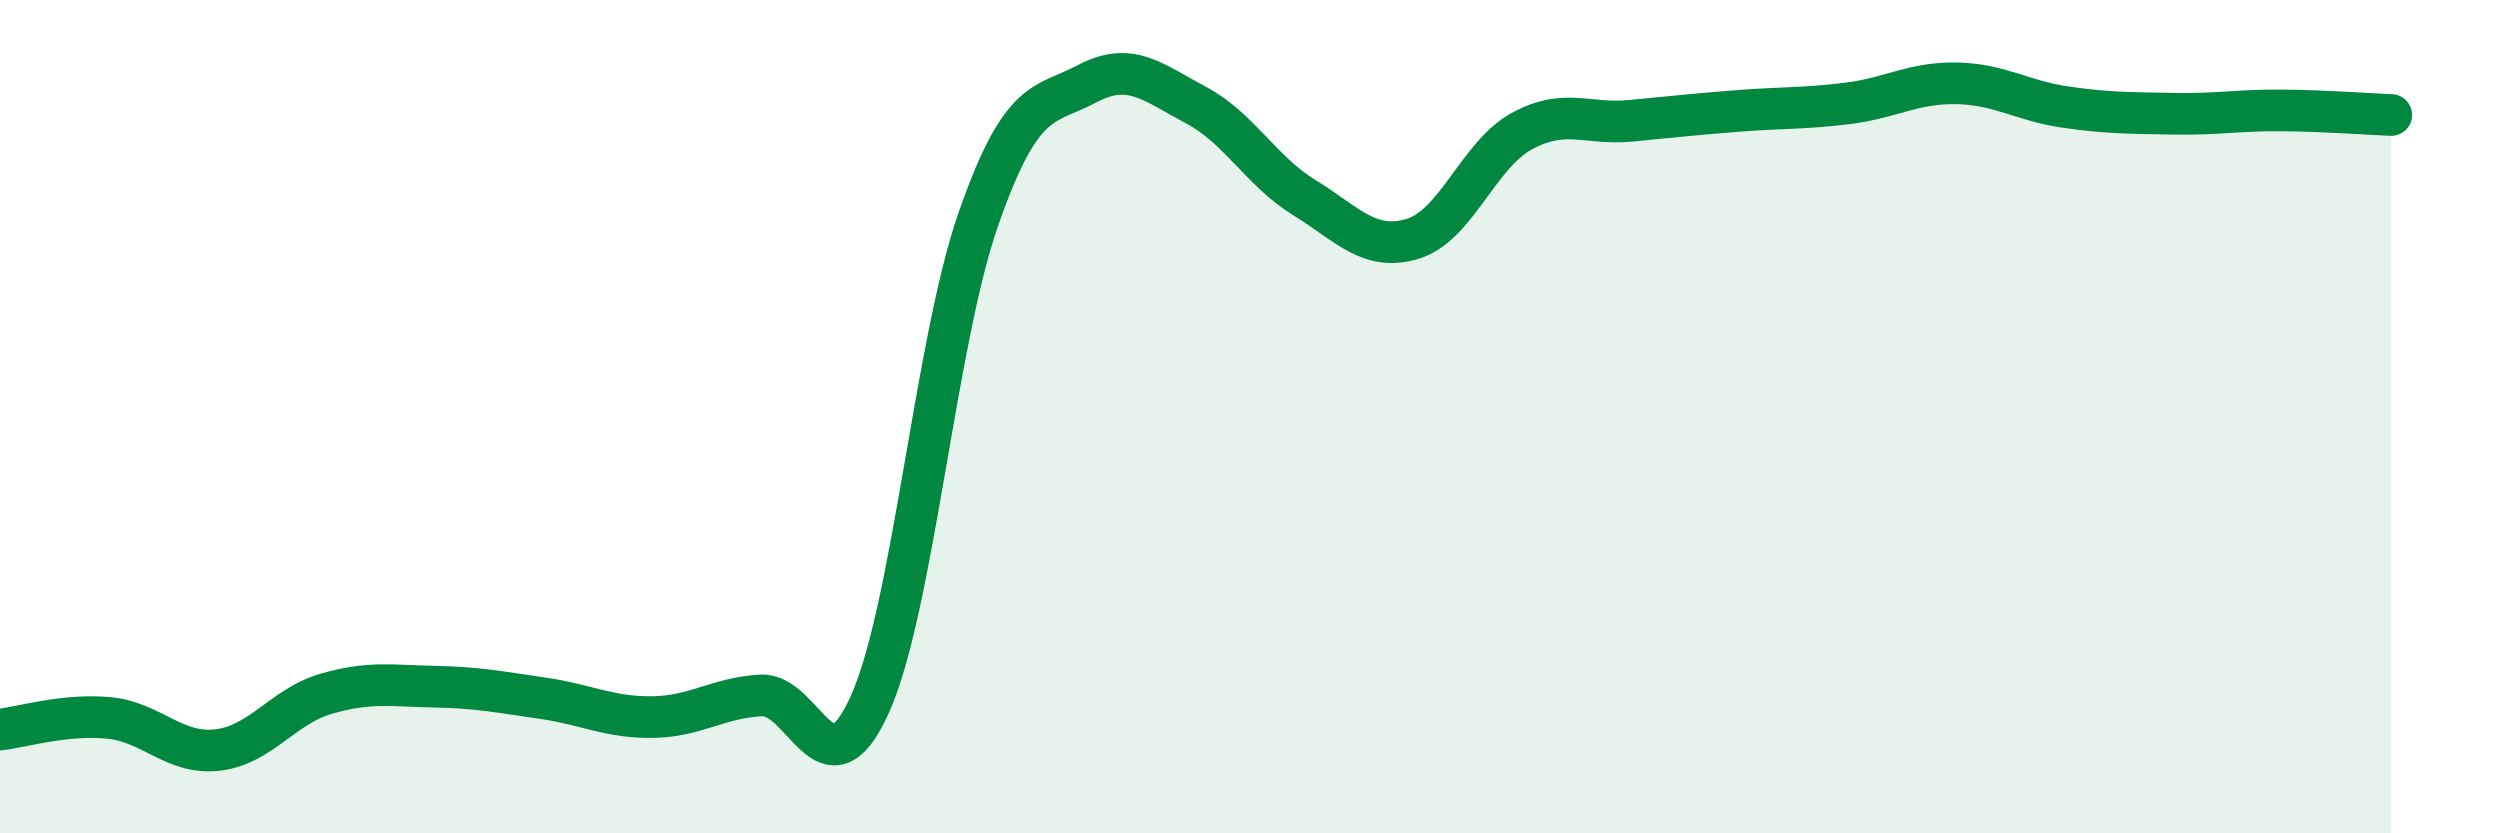
    <svg width="60" height="20" viewBox="0 0 60 20" xmlns="http://www.w3.org/2000/svg">
      <path
        d="M 0,17.51 C 0.52,17.45 1.57,17.13 2.61,17.23 C 3.65,17.33 4.18,18.12 5.22,18 C 6.26,17.88 6.79,16.95 7.83,16.65 C 8.87,16.35 9.39,16.46 10.43,16.48 C 11.47,16.5 12,16.61 13.04,16.76 C 14.08,16.91 14.61,17.22 15.65,17.21 C 16.69,17.2 17.22,16.75 18.26,16.69 C 19.3,16.63 19.83,19.21 20.87,16.92 C 21.91,14.63 22.44,8.24 23.48,5.26 C 24.52,2.28 25.05,2.56 26.09,2.01 C 27.13,1.46 27.66,1.97 28.7,2.52 C 29.74,3.07 30.26,4.1 31.3,4.74 C 32.34,5.38 32.87,6.05 33.91,5.73 C 34.95,5.41 35.48,3.72 36.52,3.15 C 37.56,2.58 38.09,3 39.13,2.9 C 40.17,2.8 40.7,2.74 41.74,2.66 C 42.78,2.58 43.31,2.61 44.35,2.48 C 45.39,2.35 45.92,1.98 46.96,2 C 48,2.02 48.53,2.42 49.57,2.57 C 50.61,2.72 51.13,2.71 52.17,2.73 C 53.21,2.75 53.74,2.64 54.78,2.65 C 55.82,2.66 56.87,2.74 57.39,2.76L57.39 20L0 20Z"
        fill="#008740"
        opacity="0.1"
        stroke-linecap="round"
        stroke-linejoin="round"
      />
      <path
        d="M 0,17.51 C 0.52,17.45 1.57,17.13 2.61,17.23 C 3.65,17.33 4.18,18.12 5.22,18 C 6.26,17.88 6.79,16.95 7.83,16.65 C 8.87,16.35 9.39,16.46 10.43,16.48 C 11.47,16.5 12,16.61 13.04,16.76 C 14.08,16.91 14.61,17.22 15.65,17.21 C 16.69,17.2 17.22,16.75 18.26,16.69 C 19.3,16.63 19.83,19.21 20.87,16.92 C 21.91,14.63 22.44,8.24 23.48,5.26 C 24.52,2.28 25.05,2.56 26.09,2.01 C 27.13,1.46 27.66,1.97 28.7,2.52 C 29.74,3.07 30.26,4.1 31.3,4.74 C 32.34,5.38 32.87,6.05 33.91,5.73 C 34.95,5.41 35.48,3.72 36.52,3.15 C 37.56,2.58 38.09,3 39.13,2.9 C 40.17,2.8 40.7,2.74 41.74,2.66 C 42.78,2.58 43.31,2.61 44.35,2.48 C 45.39,2.35 45.92,1.98 46.96,2 C 48,2.02 48.53,2.42 49.57,2.57 C 50.61,2.72 51.13,2.71 52.17,2.73 C 53.21,2.75 53.74,2.64 54.78,2.65 C 55.82,2.66 56.87,2.74 57.39,2.76"
        stroke="#008740"
        stroke-width="1"
        fill="none"
        stroke-linecap="round"
        stroke-linejoin="round"
      />
    </svg>
  